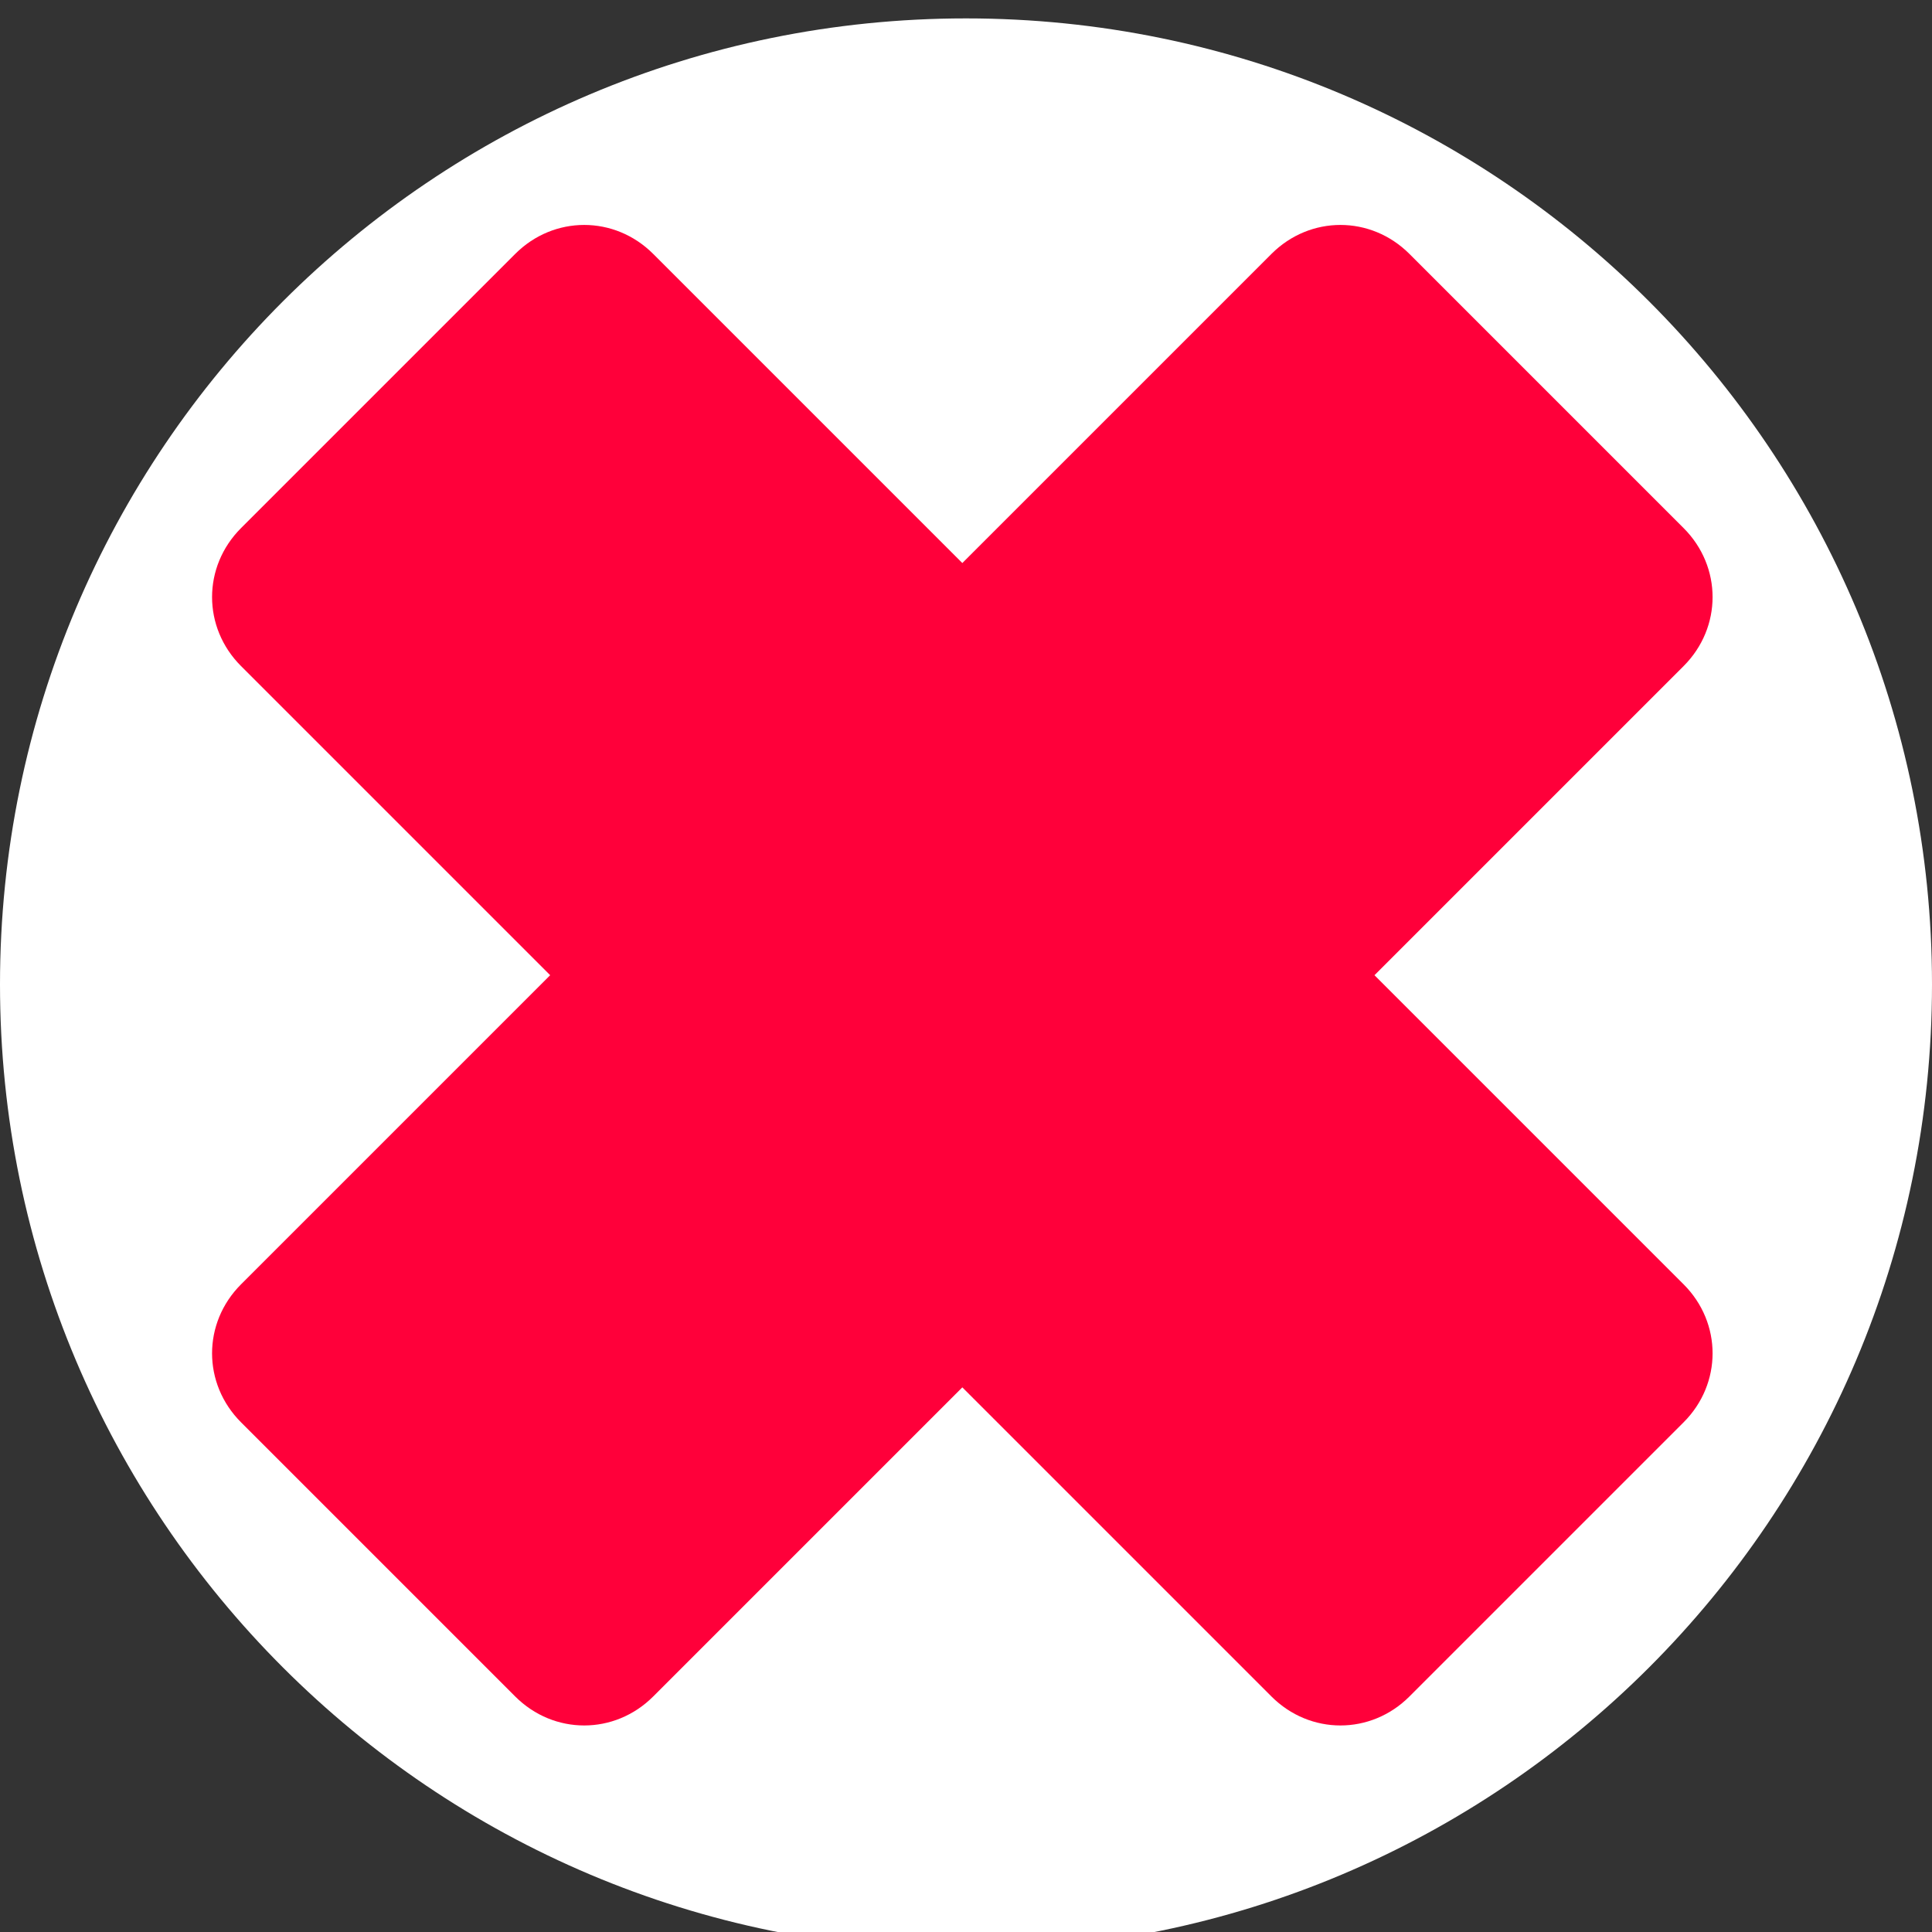 <svg width="105" height="105" viewBox="0 0 105 105" fill="none" xmlns="http://www.w3.org/2000/svg">
<rect x="0" y="0" width="105" height="105" fill="#333333" stroke="none"/>
<path d="M52.5 106C81.495 106 105 82.495 105 53.5C105 24.505 81.495 1 52.5 1C23.505 1 0 24.505 0 53.5C0 82.495 23.505 106 52.5 106Z" fill="white"/>
<path d="M91.5 69.8L74.7 53L91.5 36.2C93.6 34.1 93.6 30.8 91.5 28.7L76.6 13.8C74.5 11.7 71.2 11.7 69.1 13.8L52.3 30.6L35.5 13.8C33.4 11.7 30.1 11.7 28 13.8L13.1 28.7C11 30.8 11 34.1 13.1 36.2L29.9 53L13.1 69.8C11 71.9 11 75.2 13.1 77.3L28 92.2C30.1 94.3 33.4 94.3 35.5 92.2L52.3 75.4L69.1 92.2C71.2 94.3 74.5 94.3 76.6 92.2L91.5 77.3C93.6 75.2 93.6 71.9 91.5 69.8Z" fill="#FF003A"/>
</svg>
